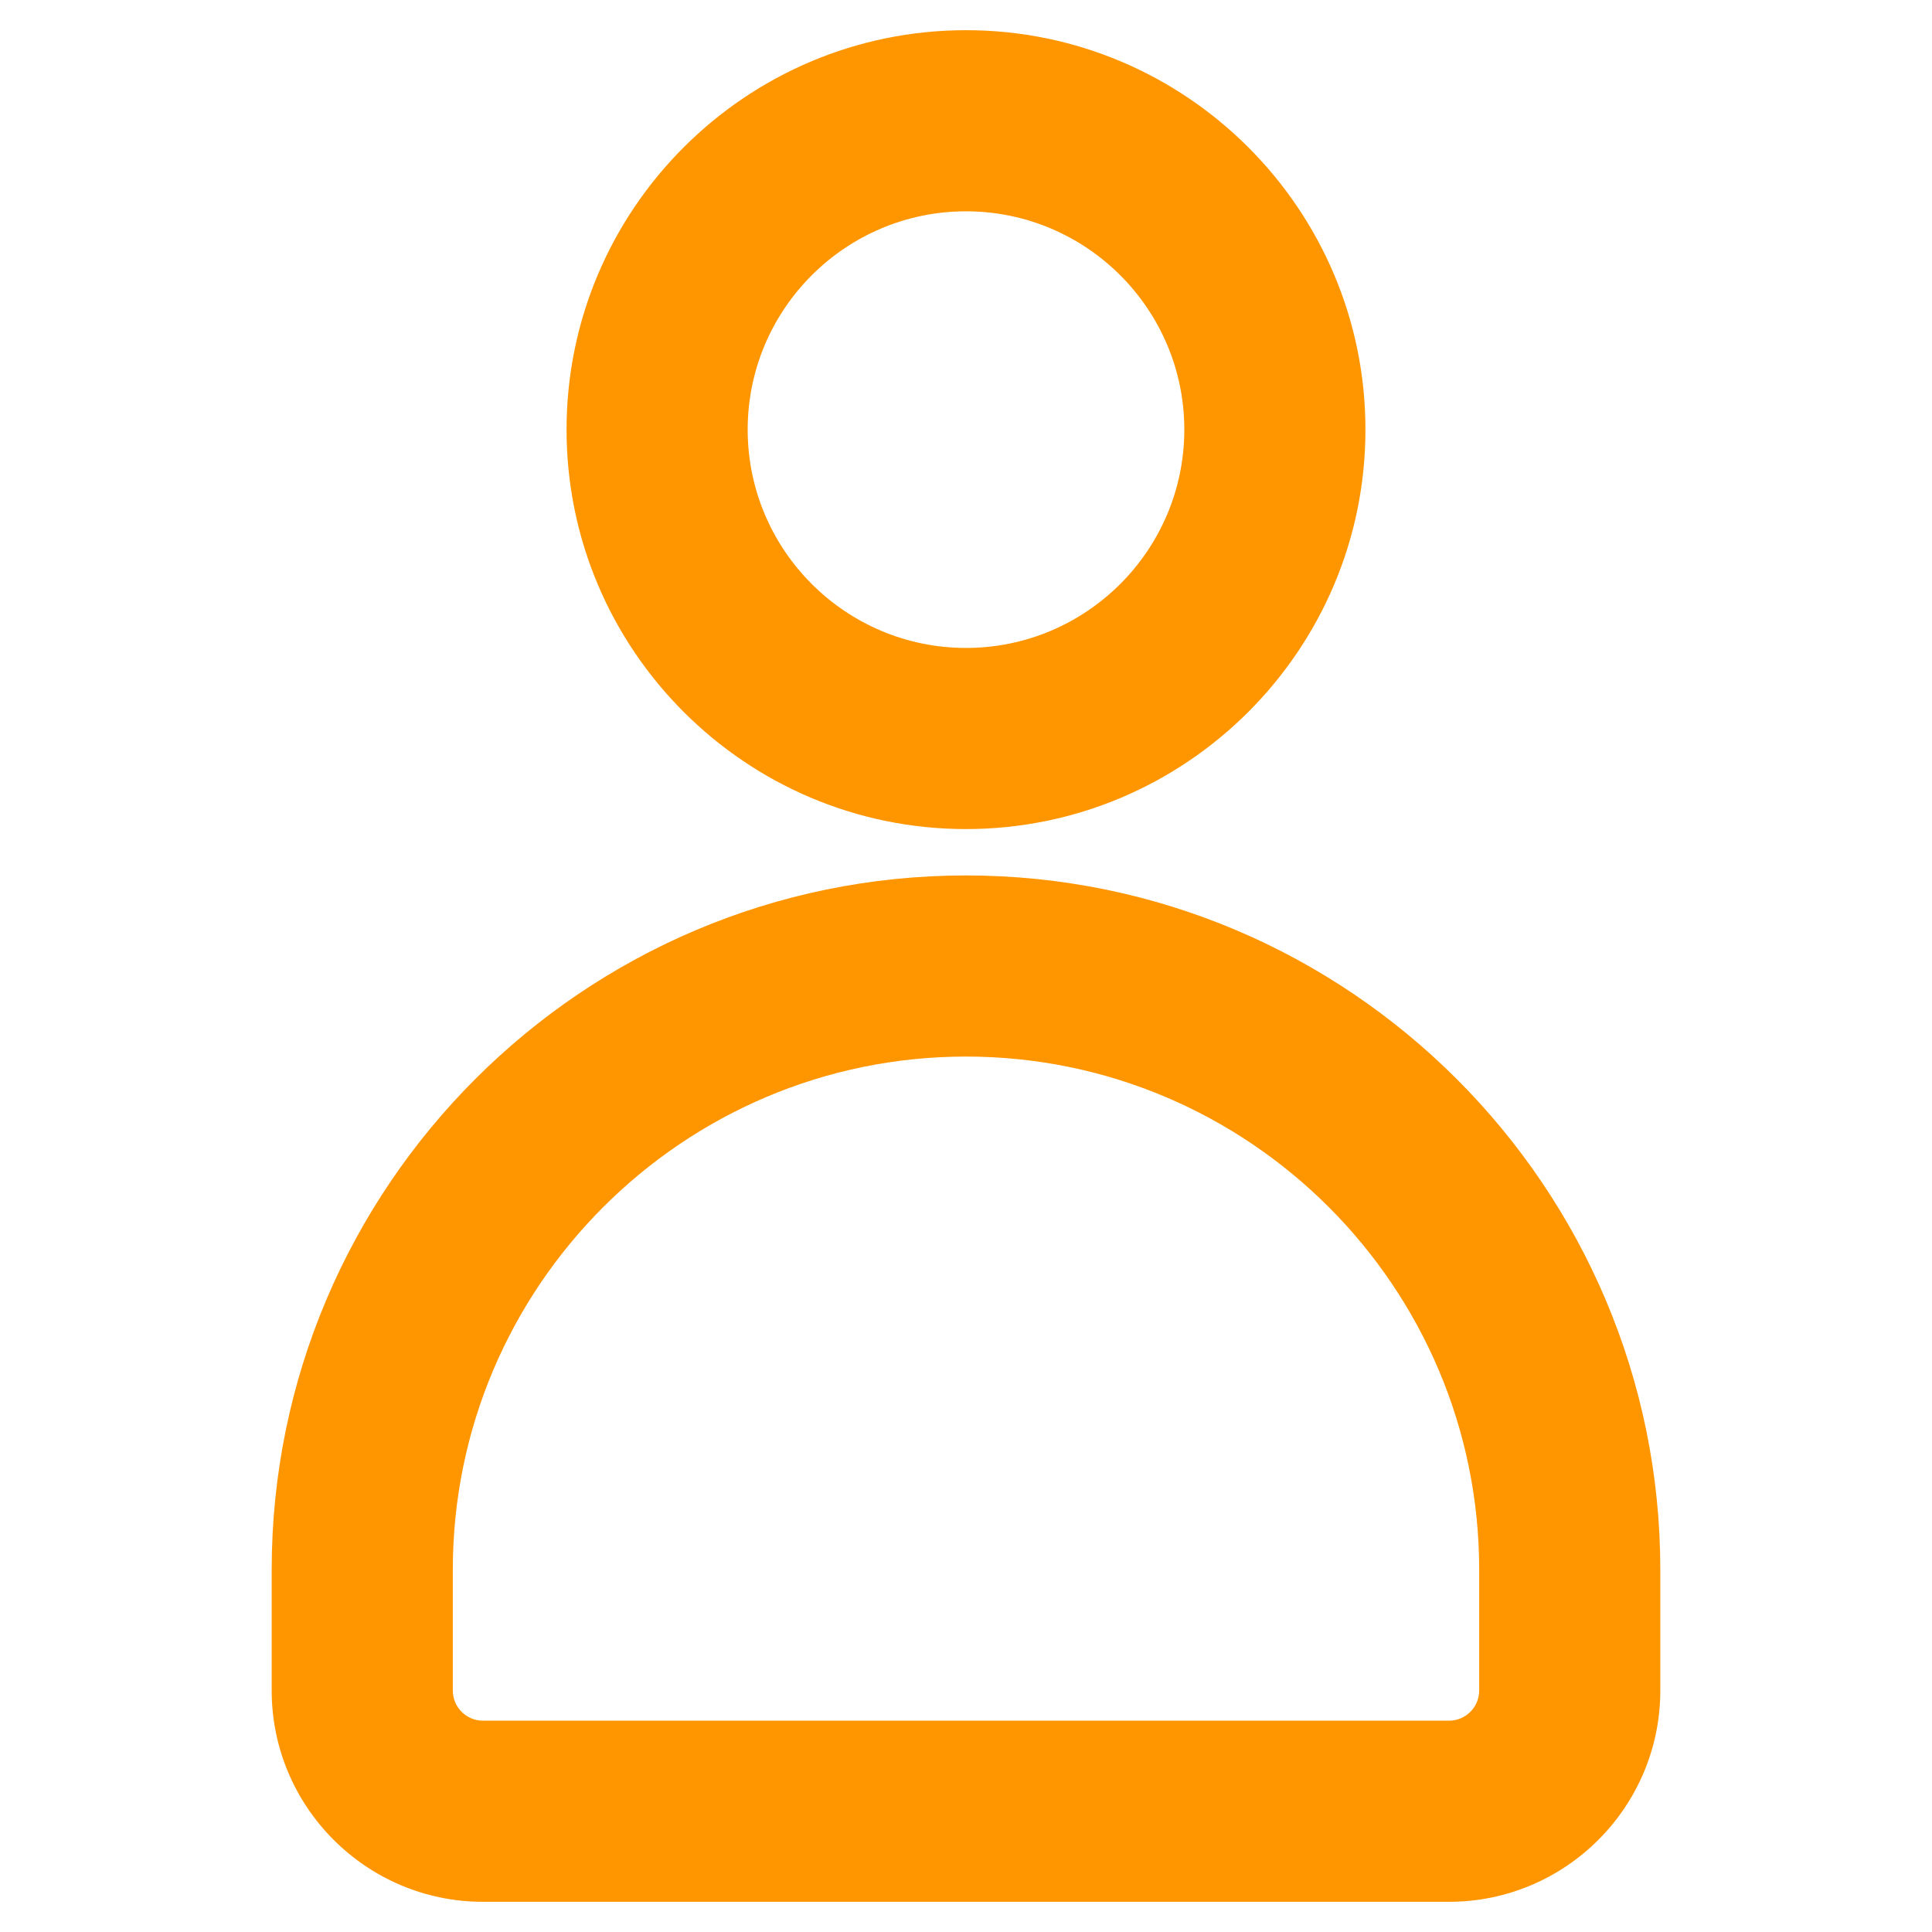<svg id="Layer_2" style="enable-background:new 0 0 32 32;" version="1.1" viewBox="0 0 32 32" xml:space="preserve" xmlns="http://www.w3.org/2000/svg" xmlns:xlink="http://www.w3.org/1999/xlink"><g><path d="M16,13.732c3.648,0,6.616-2.968,6.616-6.616S19.648,0.5,16,0.5S9.384,3.468,9.384,7.116   S12.352,13.732,16,13.732z M16,3.5c1.994,0,3.616,1.622,3.616,3.616c0,1.994-1.622,3.616-3.616,3.616   s-3.616-1.622-3.616-3.616C12.384,5.122,14.006,3.5,16,3.5z" fill="#ff9600" opacity="1" original-fill="#f8ac78"></path><path d="M16,14.5C9.659,14.5,4.5,19.659,4.5,26v2c0,1.93,1.57,3.5,3.5,3.5h16c1.93,0,3.5-1.57,3.5-3.5v-2   C27.5,19.659,22.341,14.5,16,14.5z M24.5,28c0,0.276-0.224,0.5-0.5,0.5H8c-0.276,0-0.5-0.224-0.5-0.5v-2   c0-4.687,3.813-8.5,8.5-8.5s8.5,3.813,8.5,8.5V28z" fill="#ff9600" opacity="1" original-fill="#f8ac78"></path></g></svg>
